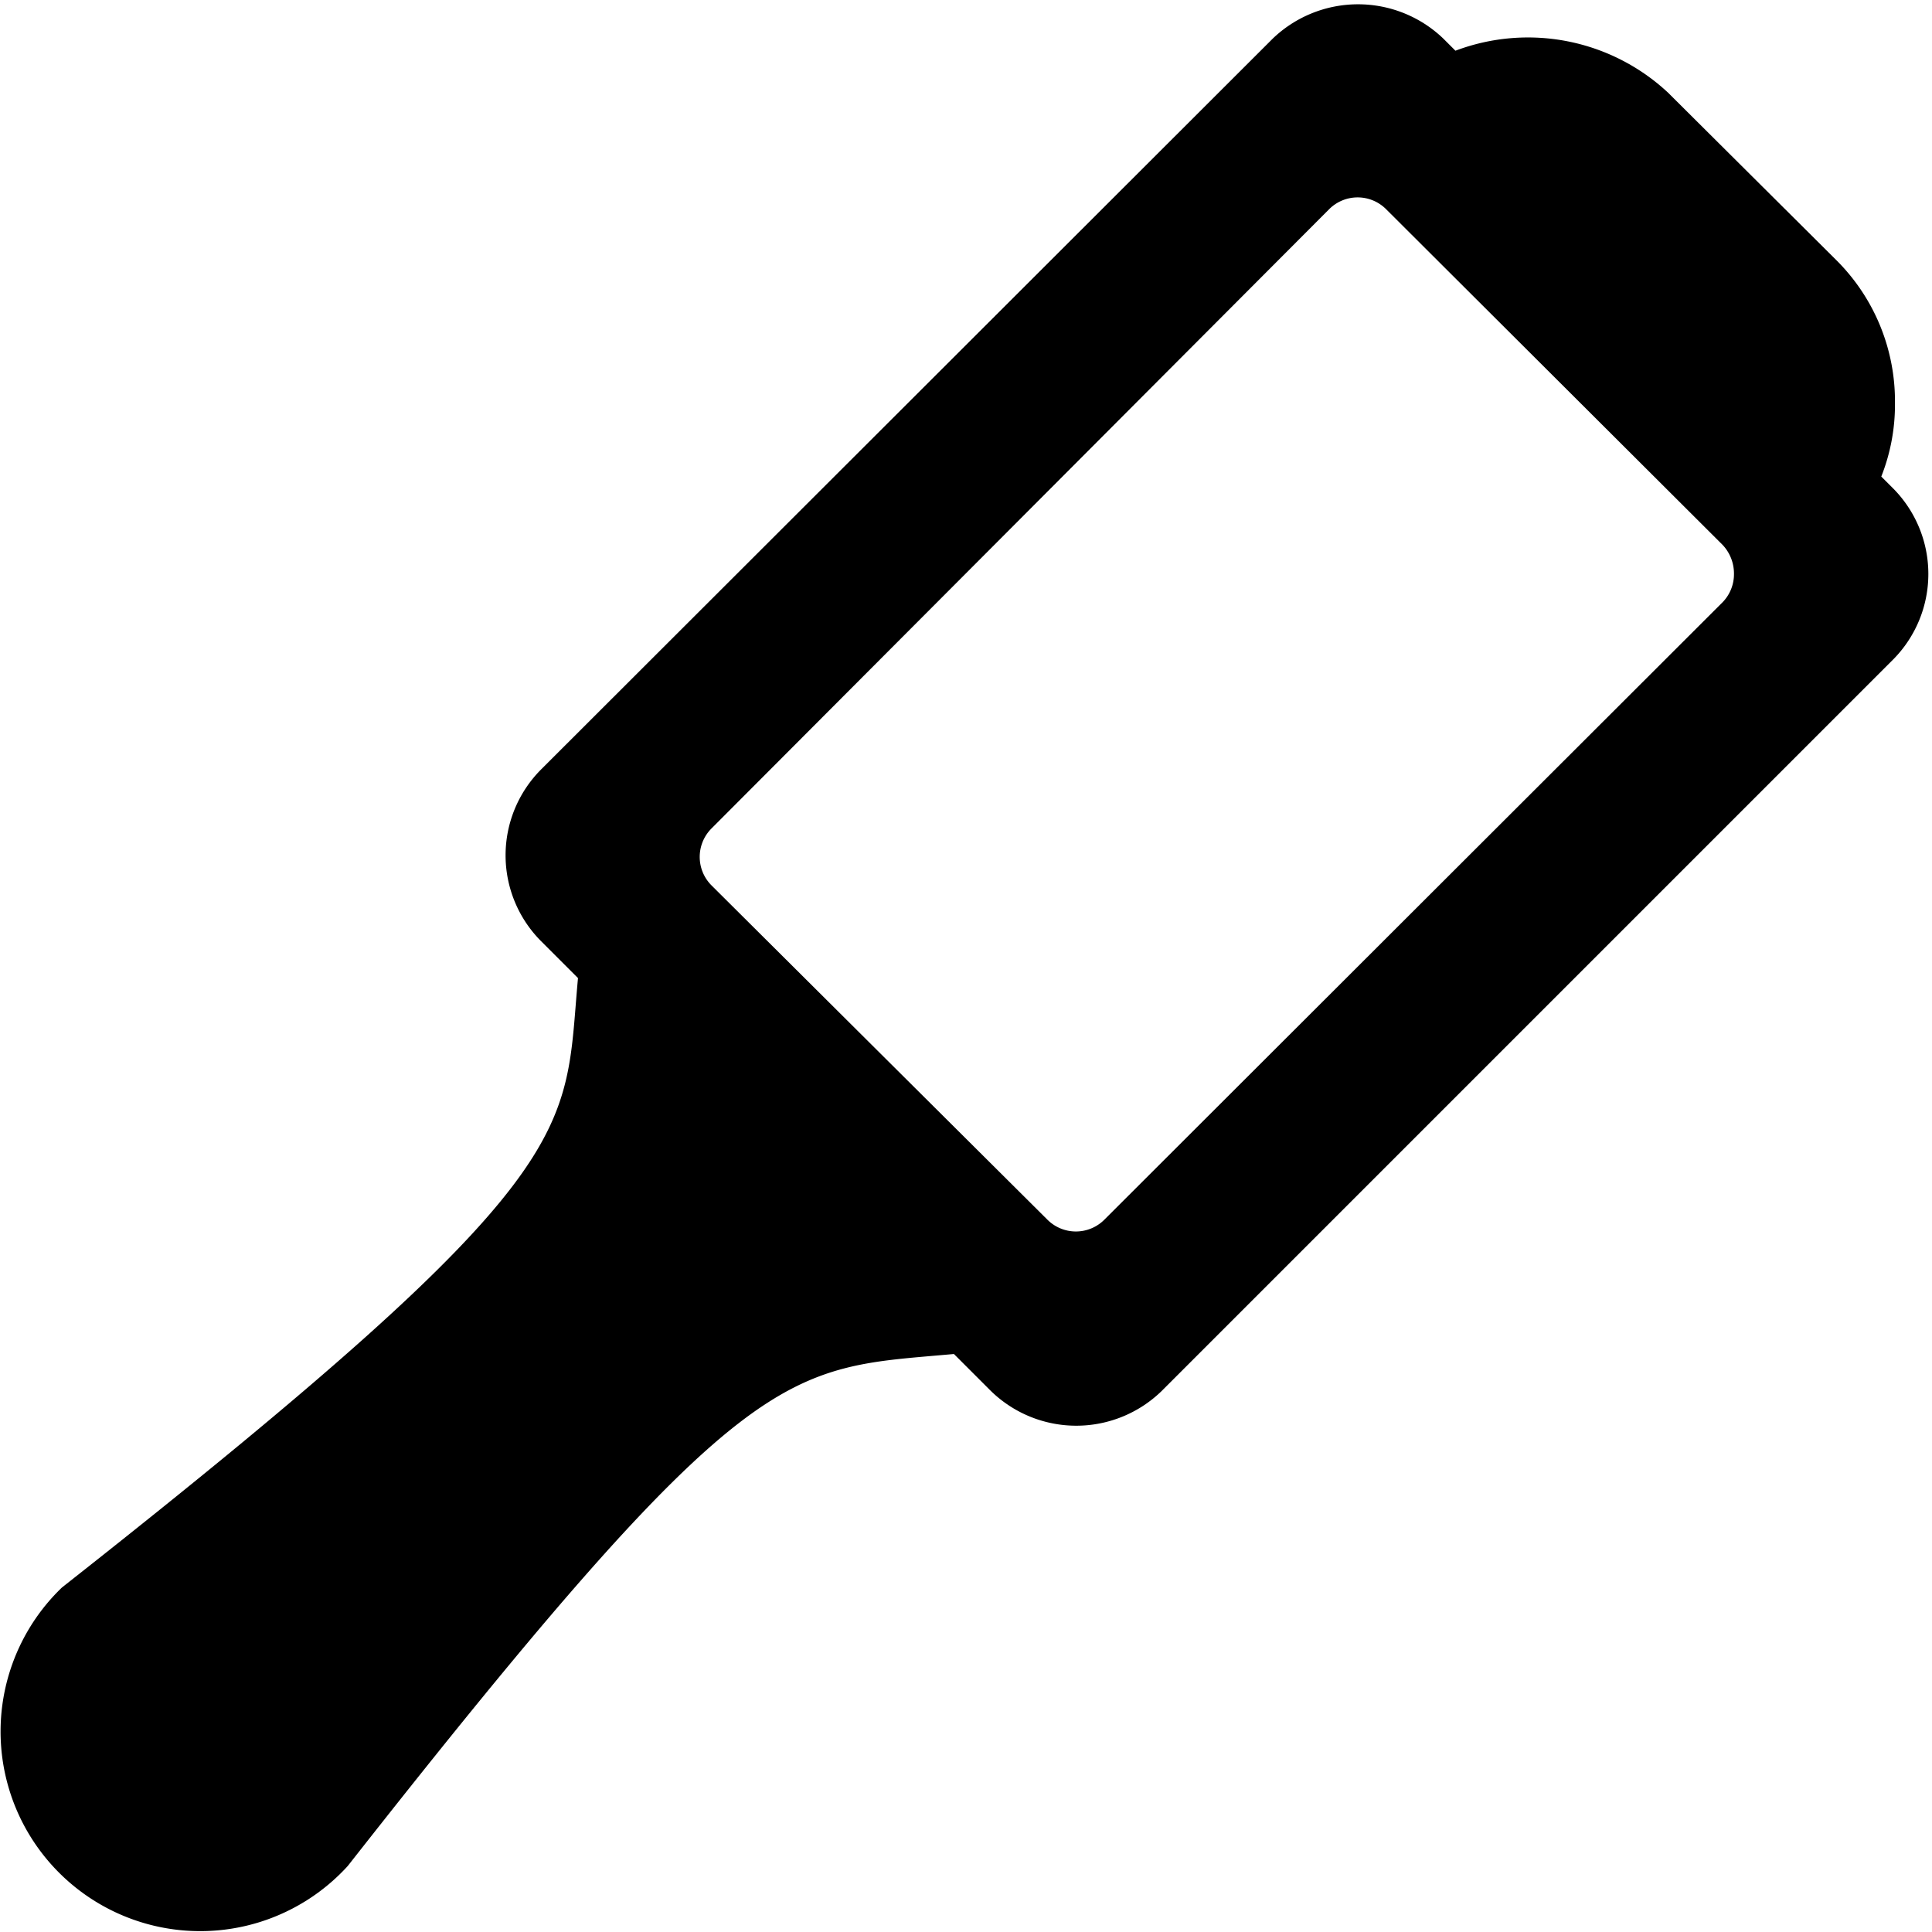<svg xmlns="http://www.w3.org/2000/svg" viewBox="0 0 24 24"><path d="m23.52 6.07 -0.15 -0.15a2.43 2.43 0 0 0 0.17 -0.92 2.47 2.47 0 0 0 -0.72 -1.76l-2.1 -2.09a2.55 2.55 0 0 0 -2.64 -0.52l-0.15 -0.15a1.53 1.53 0 0 0 -2.12 0L6.72 9.56a1.51 1.51 0 0 0 0 2.13l0.46 0.46C7 14.1 7.35 14.54 0.77 19.72a2.48 2.48 0 1 0 3.55 3.46c5 -6.37 5.43 -6.17 7.53 -6.36l0.46 0.46a1.52 1.52 0 0 0 2.12 0l9.09 -9.09a1.51 1.51 0 0 0 0 -2.12Zm-9.8 9.08a0.5 0.5 0 0 1 -0.71 0L8.84 11a0.5 0.5 0 0 1 0 -0.71l7.67 -7.69a0.5 0.5 0 0 1 0.71 0l4.18 4.17a0.52 0.52 0 0 1 0.14 0.36 0.5 0.5 0 0 1 -0.14 0.35Z" fill="#000000" stroke-width="1"></path></svg>
